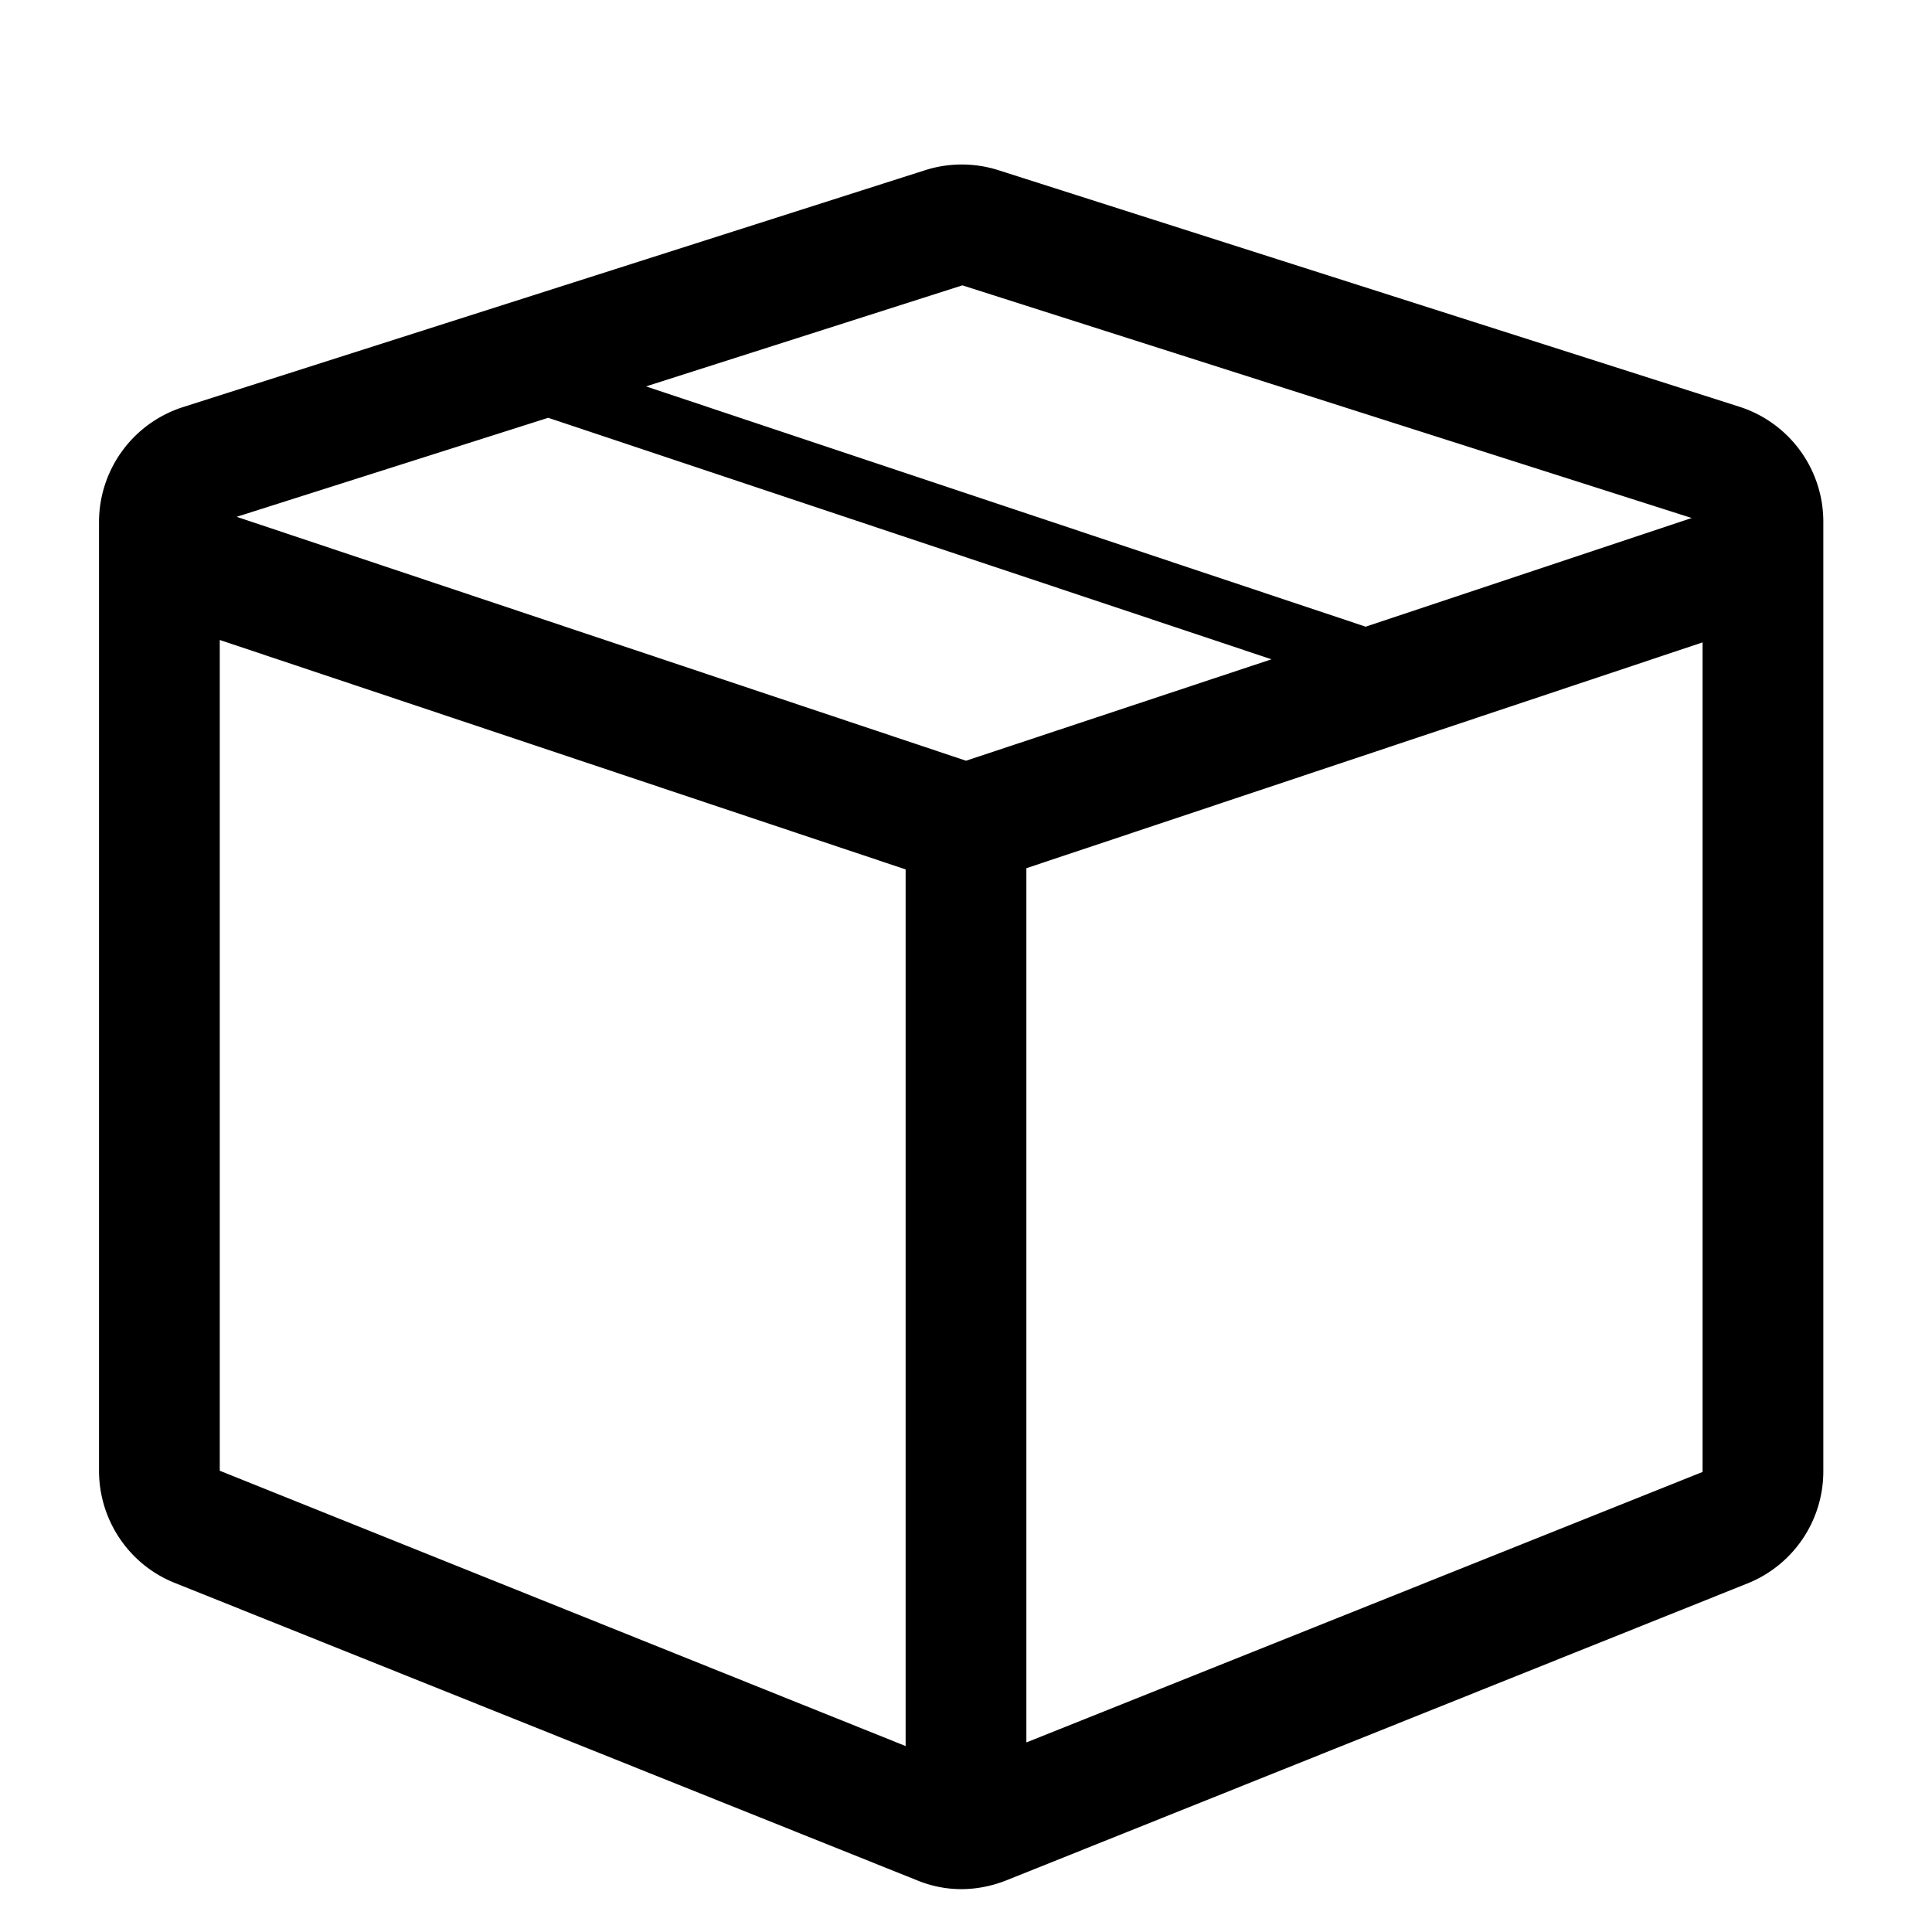 <svg role="presentation" aria-hidden="true" viewBox="0 0 16 16" height="36" width="36" class="icon icon--box" xmlns="http://www.w3.org/2000/svg"><path d="M14.41 3.37L8.27 1.41a1 1 0 00-.61 0L1.52 3.37a1 1 0 00-.7.95v7.86c0 .41.25.78.63.93l6.14 2.46c.24.1.5.1.75 0l6.14-2.46a1 1 0 00.62-.93V4.32a1 1 0 00-.69-.95zM7.96 2.36l6.05 1.93-2.7.9L5.35 3.2l2.63-.84zm-.46 12.1l-5.68-2.28V5.3L7.5 7.2v7.26zM8 6.3L1.96 4.28l2.58-.82 5.99 2L8 6.3zm6.1 5.89l-5.6 2.24V7.19l5.6-1.87v6.87z" fill="currentColor"></path></svg>
